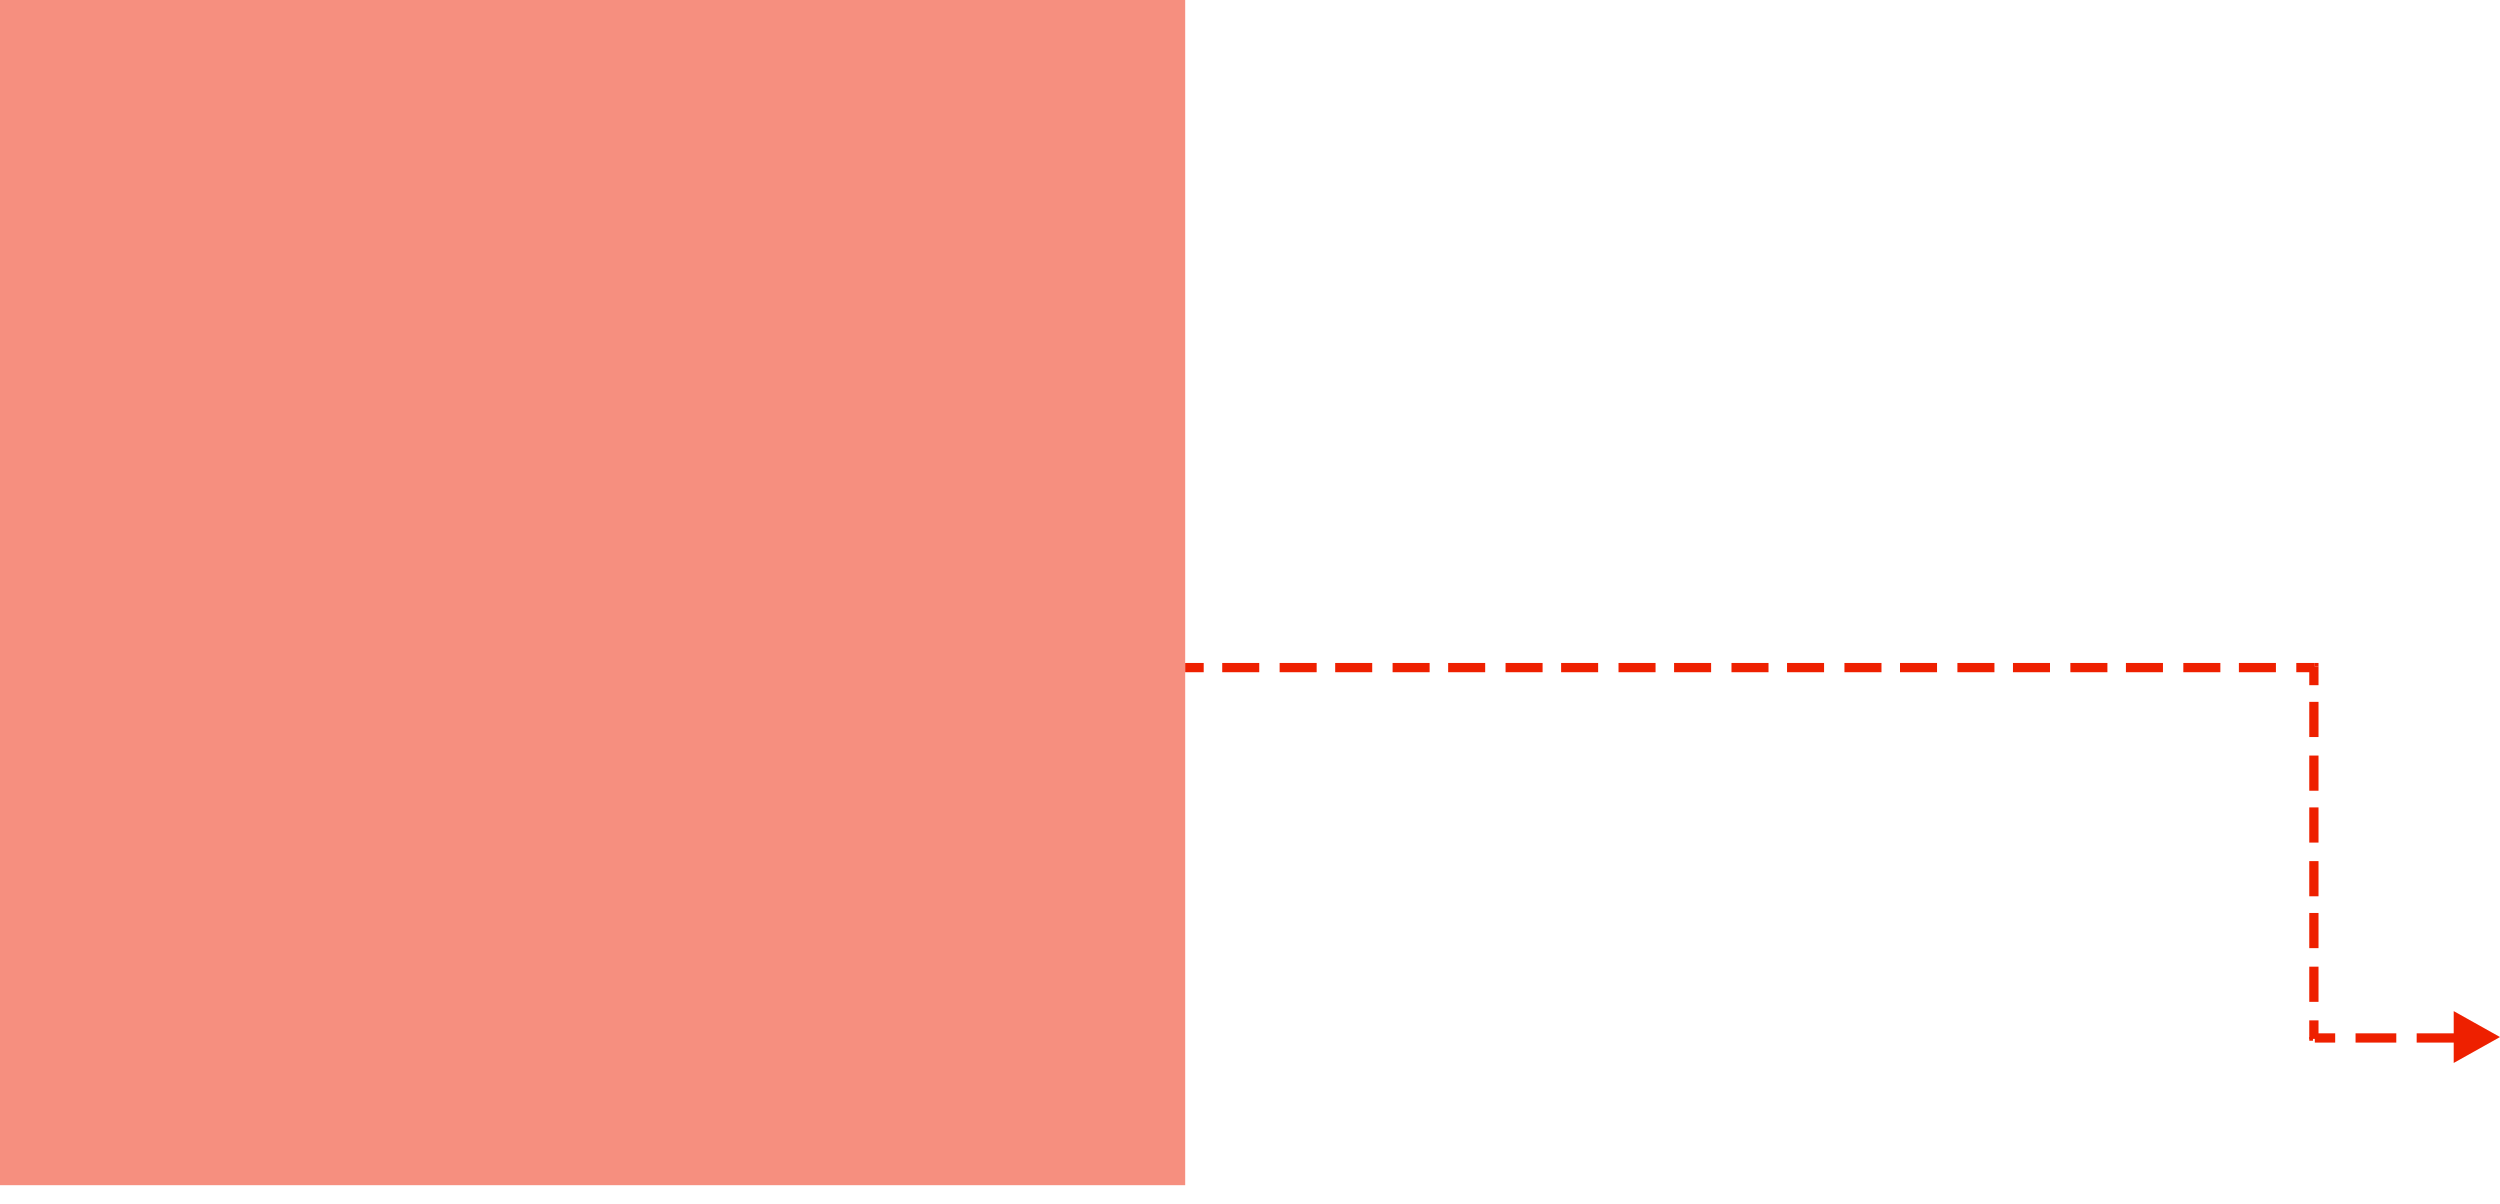 <?xml version="1.0" encoding="utf-8"?>
<!-- Generator: Adobe Illustrator 28.0.0, SVG Export Plug-In . SVG Version: 6.00 Build 0)  -->
<svg version="1.1" id="レイヤー_1" xmlns="http://www.w3.org/2000/svg" xmlns:xlink="http://www.w3.org/1999/xlink" x="0px"
	 y="0px" viewBox="0 0 135 65" style="enable-background:new 0 0 135 65;" xml:space="preserve">
<style type="text/css">
	.st0{opacity:0.5;fill:#EE2000;}
	.st1{fill:#EE2000;}
</style>
<rect y="0" class="st0" width="64" height="64"/>
<rect x="125" y="35.8" class="st1" width="0.2" height="0.2"/>
<rect x="124.7" y="56" class="st1" width="0.2" height="0.2"/>
<polygon class="st1" points="135,56 132.5,54.6 132.5,57.4 "/>
<rect x="64" y="35.8" class="st1" width="1" height="0.5"/>
<rect x="66" y="35.8" class="st1" width="2" height="0.5"/>
<rect x="69.1" y="35.8" class="st1" width="2" height="0.5"/>
<rect x="72.1" y="35.8" class="st1" width="2" height="0.5"/>
<rect x="75.2" y="35.8" class="st1" width="2" height="0.5"/>
<rect x="78.2" y="35.8" class="st1" width="2" height="0.5"/>
<rect x="81.3" y="35.8" class="st1" width="2" height="0.5"/>
<rect x="84.3" y="35.8" class="st1" width="2" height="0.5"/>
<rect x="87.4" y="35.8" class="st1" width="2" height="0.5"/>
<rect x="90.4" y="35.8" class="st1" width="2" height="0.5"/>
<rect x="93.5" y="35.8" class="st1" width="2" height="0.5"/>
<rect x="96.5" y="35.8" class="st1" width="2" height="0.5"/>
<rect x="99.6" y="35.8" class="st1" width="2" height="0.5"/>
<rect x="102.6" y="35.8" class="st1" width="2" height="0.5"/>
<rect x="105.7" y="35.8" class="st1" width="2" height="0.5"/>
<rect x="108.7" y="35.8" class="st1" width="2" height="0.5"/>
<rect x="111.8" y="35.8" class="st1" width="2" height="0.5"/>
<rect x="114.8" y="35.8" class="st1" width="2" height="0.5"/>
<rect x="117.9" y="35.8" class="st1" width="2" height="0.5"/>
<rect x="120.9" y="35.8" class="st1" width="2" height="0.5"/>
<rect x="124" y="35.8" class="st1" width="1" height="0.5"/>
<rect x="124.7" y="36" class="st1" width="0.5" height="1"/>
<rect x="124.7" y="37.9" class="st1" width="0.5" height="1.9"/>
<rect x="124.7" y="40.8" class="st1" width="0.5" height="1.9"/>
<rect x="124.7" y="43.6" class="st1" width="0.5" height="1.9"/>
<rect x="124.7" y="46.5" class="st1" width="0.5" height="1.9"/>
<rect x="124.7" y="49.3" class="st1" width="0.5" height="1.9"/>
<rect x="124.7" y="52.2" class="st1" width="0.5" height="1.9"/>
<rect x="124.7" y="55.1" class="st1" width="0.5" height="1"/>
<polygon class="st1" points="125,56.3 125,56.3 125,56.3 125,56.3 125,56.3 125,56.3 125,56.3 125,56.3 125,56.3 125,56.3 125,56.3 
	125,56.3 125,56.3 125,56.3 125,56.3 125,56.3 125,56.3 125,56.3 125,56.3 125,56.3 125,56.3 125,56.3 125,56.3 125,56.3 125,56.3 
	125,56.3 125,56.3 125,56.3 125,56.3 125,56.3 125.1,56.3 125.1,56.3 125.1,56.3 125.1,56.3 125.1,56.3 125.1,56.3 125.1,56.3 
	125.1,56.3 125.1,56.3 125.1,56.3 125.1,56.3 125.1,56.3 125.1,56.3 125.1,56.3 125.1,56.3 125.1,56.3 125.1,56.3 125.1,56.3 
	125.1,56.3 125.1,56.3 125.1,56.3 125.1,56.3 125.1,56.3 125.1,56.3 125.1,56.3 125.1,56.3 125.1,56.3 125.1,56.3 125.1,56.3 
	125.1,56.3 125.1,56.3 125.1,56.3 125.1,56.3 125.1,56.3 125.1,56.3 125.1,56.3 125.1,56.3 125.1,56.3 125.1,56.3 125.1,56.3 
	125.1,56.3 125.1,56.3 125.1,56.3 125.1,56.3 125.1,56.3 125.1,56.3 125.2,56.3 125.2,56.3 125.2,56.3 125.2,56.3 125.2,56.3 
	125.2,56.3 125.2,56.3 125.2,56.3 125.2,56.3 125.2,56.3 125.2,56.3 125.2,56.3 125.2,56.3 125.2,56.3 125.2,56.3 125.2,56.3 
	125.2,56.3 125.2,56.3 125.2,56.3 125.2,56.3 125.2,56.3 125.2,56.3 125.2,56.3 125.2,56.3 125.2,56.3 125.2,56.3 125.2,56.3 
	125.2,56.3 125.2,56.3 125.2,56.3 125.2,56.3 125.2,56.3 125.2,56.3 125.2,56.3 125.2,56.3 125.2,56.3 125.2,56.3 125.2,56.3 
	125.2,56.3 125.2,56.3 125.2,56.3 125.2,56.3 125.2,56.3 125.2,56.3 125.2,56.3 125.2,56.3 125.3,56.3 125.3,56.3 125.3,56.3 
	125.3,56.3 125.3,56.3 125.3,56.3 125.3,56.3 125.3,56.3 125.3,56.3 125.3,56.3 125.3,56.3 125.3,56.3 125.3,56.3 125.3,56.3 
	125.3,56.3 125.3,56.3 125.3,56.3 125.3,56.3 125.3,56.3 125.3,56.3 125.3,56.3 125.3,56.3 125.3,56.3 125.3,56.3 125.3,56.3 
	125.3,56.3 125.3,56.3 125.3,56.3 125.3,56.3 125.3,56.3 125.3,56.3 125.3,56.3 125.3,56.3 125.3,56.3 125.3,56.3 125.3,56.3 
	125.3,56.3 125.3,56.3 125.3,56.3 125.3,56.3 125.3,56.3 125.3,56.3 125.3,56.3 125.3,56.3 125.3,56.3 125.3,56.3 125.4,56.3 
	125.4,56.3 125.4,56.3 125.4,56.3 125.4,56.3 125.4,56.3 125.4,56.3 125.4,56.3 125.4,56.3 125.4,56.3 125.4,56.3 125.4,56.3 
	125.4,56.3 125.4,56.3 125.4,56.3 125.4,56.3 125.4,56.3 125.4,56.3 125.4,56.3 125.4,56.3 125.4,56.3 125.4,56.3 125.4,56.3 
	125.4,56.3 125.4,56.3 125.4,56.3 125.4,56.3 125.4,56.3 125.4,56.3 125.4,56.3 125.4,56.3 125.4,56.3 125.4,56.3 125.4,56.3 
	125.4,56.3 125.4,56.3 125.4,56.3 125.4,56.3 125.4,56.3 125.4,56.3 125.4,56.3 125.4,56.3 125.4,56.3 125.4,56.3 125.4,56.3 
	125.5,56.3 125.5,56.3 125.5,56.3 125.5,56.3 125.5,56.3 125.5,56.3 125.5,56.3 125.5,56.3 125.5,56.3 125.5,56.3 125.5,56.3 
	125.5,56.3 125.5,56.3 125.5,56.3 125.5,56.3 125.5,56.3 125.5,56.3 125.5,56.3 125.5,56.3 125.5,56.3 125.5,56.3 125.5,56.3 
	125.5,56.3 125.5,56.3 125.5,56.3 125.5,56.3 125.5,56.3 125.5,56.3 125.5,56.3 125.5,56.3 125.5,56.3 125.5,56.3 125.5,56.3 
	125.5,56.3 125.5,56.3 125.5,56.3 125.5,56.3 125.5,56.3 125.5,56.3 125.5,56.3 125.5,56.3 125.5,56.3 125.5,56.3 125.5,56.3 
	125.5,56.3 125.5,56.3 125.6,56.3 125.6,56.3 125.6,56.3 125.6,56.3 125.6,56.3 125.6,56.3 125.6,56.3 125.6,56.3 125.6,56.3 
	125.6,56.3 125.6,56.3 125.6,56.3 125.6,56.3 125.6,56.3 125.6,56.3 125.6,56.3 125.6,56.3 125.6,56.3 125.6,56.3 125.6,56.3 
	125.6,56.3 125.6,56.3 125.6,56.3 125.6,56.3 125.6,56.3 125.6,56.3 125.6,56.3 125.6,56.3 125.6,56.3 125.6,56.3 125.6,56.3 
	125.6,56.3 125.6,56.3 125.6,56.3 125.6,56.3 125.6,56.3 125.6,56.3 125.6,56.3 125.6,56.3 125.6,56.3 125.6,56.3 125.6,56.3 
	125.6,56.3 125.6,56.3 125.6,56.3 125.6,56.3 125.7,56.3 125.7,56.3 125.7,56.3 125.7,56.3 125.7,56.3 125.7,56.3 125.7,56.3 
	125.7,56.3 125.7,56.3 125.7,56.3 125.7,56.3 125.7,56.3 125.7,56.3 125.7,56.3 125.7,56.3 125.7,56.3 125.7,56.3 125.7,56.3 
	125.7,56.3 125.7,56.3 125.7,56.3 125.7,56.3 125.7,56.3 125.7,56.3 125.7,56.3 125.7,56.3 125.7,56.3 125.7,56.3 125.7,56.3 
	125.7,56.3 125.7,56.3 125.7,56.3 125.7,56.3 125.7,56.3 125.7,56.3 125.7,56.3 125.7,56.3 125.7,56.3 125.7,56.3 125.7,56.3 
	125.7,56.3 125.7,56.3 125.7,56.3 125.7,56.3 125.7,56.3 125.7,56.3 125.8,56.3 125.8,56.3 125.8,56.3 125.8,56.3 125.8,56.3 
	125.8,56.3 125.8,56.3 125.8,56.3 125.8,56.3 125.8,56.3 125.8,56.3 125.8,56.3 125.8,56.3 125.8,56.3 125.8,56.3 125.8,56.3 
	125.8,56.3 125.8,56.3 125.8,56.3 125.8,56.3 125.8,56.3 125.8,56.3 125.8,56.3 125.8,56.3 125.8,56.3 125.8,56.3 125.8,56.3 
	125.8,56.3 125.8,56.3 125.8,56.3 125.8,56.3 125.8,56.3 125.8,56.3 125.8,56.3 125.8,56.3 125.8,56.3 125.8,56.3 125.8,56.3 
	125.8,56.3 125.8,56.3 125.8,56.3 125.8,56.3 125.8,56.3 125.8,56.3 125.8,56.3 125.8,56.3 125.8,56.3 125.9,56.3 125.9,56.3 
	125.9,56.3 125.9,56.3 125.9,56.3 125.9,56.3 125.9,56.3 125.9,56.3 125.9,56.3 125.9,56.3 125.9,56.3 125.9,56.3 125.9,56.3 
	125.9,56.3 125.9,56.3 125.9,56.3 125.9,56.3 125.9,56.3 125.9,56.3 125.9,56.3 125.9,56.3 125.9,56.3 125.9,56.3 125.9,56.3 
	125.9,56.3 125.9,56.3 125.9,56.3 125.9,56.3 125.9,56.3 125.9,56.3 125.9,56.3 125.9,56.3 125.9,56.3 125.9,56.3 125.9,56.3 
	125.9,56.3 125.9,56.3 125.9,56.3 125.9,56.3 125.9,56.3 125.9,56.3 125.9,56.3 125.9,56.3 125.9,56.3 125.9,56.3 125.9,56.3 
	126,56.3 126,56.3 126,56.3 126,56.3 126,56.3 126,56.3 126,56.3 126,56.3 126,56.3 126,56.3 126,56.3 126,56.3 126,56.3 126,56.3 
	126,56.3 126,56.3 126,56.3 126,56.3 126,56.3 126,56.3 126,56.3 126,56.3 126,56.3 126,56.3 126,56.3 126,56.3 126,56.3 126,56.3 
	126,56.3 126,56.3 126,56.3 126,56.3 126,56.3 126,56.3 126,56.3 126,56.3 126,56.3 126,56.3 126,56.3 126,56.3 126,56.3 126,56.3 
	126,56.3 126,56.3 126,56.3 126,56.3 126.1,56.3 126.1,56.3 126.1,56.3 126.1,56.3 126.1,56.3 126.1,56.3 126.1,56.3 126.1,56.3 
	126.1,56.3 126.1,56.3 126.1,56.3 126.1,56.3 126.1,56.3 126.1,56.3 126.1,56.3 126.1,56.3 126.1,56.3 126.1,56.3 126.1,56.3 
	126.1,56.3 126.1,56.3 126.1,56.3 126.1,56.3 126.1,55.8 126.1,55.8 126.1,55.8 126.1,55.8 126.1,55.8 126.1,55.8 126.1,55.8 
	126.1,55.8 126.1,55.8 126.1,55.8 126.1,55.8 126.1,55.8 126.1,55.8 126.1,55.8 126.1,55.8 126.1,55.8 126.1,55.8 126.1,55.8 
	126.1,55.8 126.1,55.8 126.1,55.8 126.1,55.8 126.1,55.8 126,55.8 126,55.8 126,55.8 126,55.8 126,55.8 126,55.8 126,55.8 126,55.8 
	126,55.8 126,55.8 126,55.8 126,55.8 126,55.8 126,55.8 126,55.8 126,55.8 126,55.8 126,55.8 126,55.8 126,55.8 126,55.8 126,55.8 
	126,55.8 126,55.8 126,55.8 126,55.8 126,55.8 126,55.8 126,55.8 126,55.8 126,55.8 126,55.8 126,55.8 126,55.8 126,55.8 126,55.8 
	126,55.8 126,55.8 126,55.8 126,55.8 126,55.8 126,55.8 126,55.8 126,55.8 126,55.8 126,55.8 125.9,55.8 125.9,55.8 125.9,55.8 
	125.9,55.8 125.9,55.8 125.9,55.8 125.9,55.8 125.9,55.8 125.9,55.8 125.9,55.8 125.9,55.8 125.9,55.8 125.9,55.8 125.9,55.8 
	125.9,55.8 125.9,55.8 125.9,55.8 125.9,55.8 125.9,55.8 125.9,55.8 125.9,55.8 125.9,55.8 125.9,55.8 125.9,55.8 125.9,55.8 
	125.9,55.8 125.9,55.8 125.9,55.8 125.9,55.8 125.9,55.8 125.9,55.8 125.9,55.8 125.9,55.8 125.9,55.8 125.9,55.8 125.9,55.8 
	125.9,55.8 125.9,55.8 125.9,55.8 125.9,55.8 125.9,55.8 125.9,55.8 125.9,55.8 125.9,55.8 125.9,55.8 125.9,55.8 125.8,55.8 
	125.8,55.8 125.8,55.8 125.8,55.8 125.8,55.8 125.8,55.8 125.8,55.8 125.8,55.8 125.8,55.8 125.8,55.8 125.8,55.8 125.8,55.8 
	125.8,55.8 125.8,55.8 125.8,55.8 125.8,55.8 125.8,55.8 125.8,55.8 125.8,55.8 125.8,55.8 125.8,55.8 125.8,55.8 125.8,55.8 
	125.8,55.8 125.8,55.8 125.8,55.8 125.8,55.8 125.8,55.8 125.8,55.8 125.8,55.8 125.8,55.8 125.8,55.8 125.8,55.8 125.8,55.8 
	125.8,55.8 125.8,55.8 125.8,55.8 125.8,55.8 125.8,55.8 125.8,55.8 125.8,55.8 125.8,55.8 125.8,55.8 125.8,55.8 125.8,55.8 
	125.8,55.8 125.8,55.8 125.7,55.8 125.7,55.8 125.7,55.8 125.7,55.8 125.7,55.8 125.7,55.8 125.7,55.8 125.7,55.8 125.7,55.8 
	125.7,55.8 125.7,55.8 125.7,55.8 125.7,55.8 125.7,55.8 125.7,55.8 125.7,55.8 125.7,55.8 125.7,55.8 125.7,55.8 125.7,55.8 
	125.7,55.8 125.7,55.8 125.7,55.8 125.7,55.8 125.7,55.8 125.7,55.8 125.7,55.8 125.7,55.8 125.7,55.8 125.7,55.8 125.7,55.8 
	125.7,55.8 125.7,55.8 125.7,55.8 125.7,55.8 125.7,55.8 125.7,55.8 125.7,55.8 125.7,55.8 125.7,55.8 125.7,55.8 125.7,55.8 
	125.7,55.8 125.7,55.8 125.7,55.8 125.7,55.8 125.6,55.8 125.6,55.8 125.6,55.8 125.6,55.8 125.6,55.8 125.6,55.8 125.6,55.8 
	125.6,55.8 125.6,55.8 125.6,55.8 125.6,55.8 125.6,55.8 125.6,55.8 125.6,55.8 125.6,55.8 125.6,55.8 125.6,55.8 125.6,55.8 
	125.6,55.8 125.6,55.8 125.6,55.8 125.6,55.8 125.6,55.8 125.6,55.8 125.6,55.8 125.6,55.8 125.6,55.8 125.6,55.8 125.6,55.8 
	125.6,55.8 125.6,55.8 125.6,55.8 125.6,55.8 125.6,55.8 125.6,55.8 125.6,55.8 125.6,55.8 125.6,55.8 125.6,55.8 125.6,55.8 
	125.6,55.8 125.6,55.8 125.6,55.8 125.6,55.8 125.6,55.8 125.6,55.8 125.5,55.8 125.5,55.8 125.5,55.8 125.5,55.8 125.5,55.8 
	125.5,55.8 125.5,55.8 125.5,55.8 125.5,55.8 125.5,55.8 125.5,55.8 125.5,55.8 125.5,55.8 125.5,55.8 125.5,55.8 125.5,55.8 
	125.5,55.8 125.5,55.8 125.5,55.8 125.5,55.8 125.5,55.8 125.5,55.8 125.5,55.8 125.5,55.8 125.5,55.8 125.5,55.8 125.5,55.8 
	125.5,55.8 125.5,55.8 125.5,55.8 125.5,55.8 125.5,55.8 125.5,55.8 125.5,55.8 125.5,55.8 125.5,55.8 125.5,55.8 125.5,55.8 
	125.5,55.8 125.5,55.8 125.5,55.8 125.5,55.8 125.5,55.8 125.5,55.8 125.5,55.8 125.5,55.8 125.4,55.8 125.4,55.8 125.4,55.8 
	125.4,55.8 125.4,55.8 125.4,55.8 125.4,55.8 125.4,55.8 125.4,55.8 125.4,55.8 125.4,55.8 125.4,55.8 125.4,55.8 125.4,55.8 
	125.4,55.8 125.4,55.8 125.4,55.8 125.4,55.8 125.4,55.8 125.4,55.8 125.4,55.8 125.4,55.8 125.4,55.8 125.4,55.8 125.4,55.8 
	125.4,55.8 125.4,55.8 125.4,55.8 125.4,55.8 125.4,55.8 125.4,55.8 125.4,55.8 125.4,55.8 125.4,55.8 125.4,55.8 125.4,55.8 
	125.4,55.8 125.4,55.8 125.4,55.8 125.4,55.8 125.4,55.8 125.4,55.8 125.4,55.8 125.4,55.8 125.4,55.8 125.3,55.8 125.3,55.8 
	125.3,55.8 125.3,55.8 125.3,55.8 125.3,55.8 125.3,55.8 125.3,55.8 125.3,55.8 125.3,55.8 125.3,55.8 125.3,55.8 125.3,55.8 
	125.3,55.8 125.3,55.8 125.3,55.8 125.3,55.8 125.3,55.8 125.3,55.8 125.3,55.8 125.3,55.8 125.3,55.8 125.3,55.8 125.3,55.8 
	125.3,55.8 125.3,55.8 125.3,55.8 125.3,55.8 125.3,55.8 125.3,55.8 125.3,55.8 125.3,55.8 125.3,55.8 125.3,55.8 125.3,55.8 
	125.3,55.8 125.3,55.8 125.3,55.8 125.3,55.8 125.3,55.8 125.3,55.8 125.3,55.8 125.3,55.8 125.3,55.8 125.3,55.8 125.3,55.8 
	125.2,55.8 125.2,55.8 125.2,55.8 125.2,55.8 125.2,55.8 125.2,55.8 125.2,55.8 125.2,55.8 125.2,55.8 125.2,55.8 125.2,55.8 
	125.2,55.8 125.2,55.8 125.2,55.8 125.2,55.8 125.2,55.8 125.2,55.8 125.2,55.8 125.2,55.8 125.2,55.8 125.2,55.8 125.2,55.8 
	125.2,55.8 125.2,55.8 125.2,55.8 125.2,55.8 125.2,55.8 125.2,55.8 125.2,55.8 125.2,55.8 125.2,55.8 125.2,55.8 125.2,55.8 
	125.2,55.8 125.2,55.8 125.2,55.8 125.2,55.8 125.2,55.8 125.2,55.8 125.2,55.8 125.2,55.8 125.2,55.8 125.2,55.8 125.2,55.8 
	125.2,55.8 125.2,55.8 125.1,55.8 125.1,55.8 125.1,55.8 125.1,55.8 125.1,55.8 125.1,55.8 125.1,55.8 125.1,55.8 125.1,55.8 
	125.1,55.8 125.1,55.8 125.1,55.8 125.1,55.8 125.1,55.8 125.1,55.8 125.1,55.8 125.1,55.8 125.1,55.8 125.1,55.8 125.1,55.8 
	125.1,55.8 125.1,55.8 125.1,55.8 125.1,55.8 125.1,55.8 125.1,55.8 125.1,55.8 125.1,55.8 125.1,55.8 125.1,55.8 125.1,55.8 
	125.1,55.8 125.1,55.8 125.1,55.8 125.1,55.8 125.1,55.8 125.1,55.8 125.1,55.8 125.1,55.8 125.1,55.8 125.1,55.8 125.1,55.8 
	125.1,55.8 125.1,55.8 125.1,55.8 125.1,55.8 125,55.8 125,55.8 125,55.8 125,55.8 125,55.8 125,55.8 125,55.8 125,55.8 125,55.8 
	125,55.8 125,55.8 125,55.8 125,55.8 125,55.8 125,55.8 125,55.8 125,55.8 125,55.8 125,55.8 125,55.8 125,55.8 125,55.8 125,55.8 
	125,55.8 125,55.8 125,55.8 125,55.8 125,55.8 125,55.8 125,55.8 "/>
<polygon class="st1" points="127.2,56.3 127.2,56.3 127.2,56.3 127.2,56.3 127.2,56.3 127.2,56.3 127.2,56.3 127.2,56.3 127.2,56.3 
	127.3,56.3 127.3,56.3 127.3,56.3 127.3,56.3 127.3,56.3 127.3,56.3 127.3,56.3 127.3,56.3 127.3,56.3 127.3,56.3 127.3,56.3 
	127.3,56.3 127.3,56.3 127.3,56.3 127.3,56.3 127.3,56.3 127.3,56.3 127.3,56.3 127.3,56.3 127.3,56.3 127.3,56.3 127.3,56.3 
	127.4,56.3 127.4,56.3 127.4,56.3 127.4,56.3 127.4,56.3 127.4,56.3 127.4,56.3 127.4,56.3 127.4,56.3 127.4,56.3 127.4,56.3 
	127.4,56.3 127.4,56.3 127.4,56.3 127.4,56.3 127.4,56.3 127.4,56.3 127.4,56.3 127.4,56.3 127.4,56.3 127.4,56.3 127.4,56.3 
	127.5,56.3 127.5,56.3 127.5,56.3 127.5,56.3 127.5,56.3 127.5,56.3 127.5,56.3 127.5,56.3 127.5,56.3 127.5,56.3 127.5,56.3 
	127.5,56.3 127.5,56.3 127.5,56.3 127.5,56.3 127.5,56.3 127.5,56.3 127.5,56.3 127.5,56.3 127.5,56.3 127.5,56.3 127.5,56.3 
	127.6,56.3 127.6,56.3 127.6,56.3 127.6,56.3 127.6,56.3 127.6,56.3 127.6,56.3 127.6,56.3 127.6,56.3 127.6,56.3 127.6,56.3 
	127.6,56.3 127.6,56.3 127.6,56.3 127.6,56.3 127.6,56.3 127.6,56.3 127.6,56.3 127.6,56.3 127.6,56.3 127.6,56.3 127.6,56.3 
	127.7,56.3 127.7,56.3 127.7,56.3 127.7,56.3 127.7,56.3 127.7,56.3 127.7,56.3 127.7,56.3 127.7,56.3 127.7,56.3 127.7,56.3 
	127.7,56.3 127.7,56.3 127.7,56.3 127.7,56.3 127.7,56.3 127.7,56.3 127.7,56.3 127.7,56.3 127.7,56.3 127.7,56.3 127.7,56.3 
	127.7,56.3 127.8,56.3 127.8,56.3 127.8,56.3 127.8,56.3 127.8,56.3 127.8,56.3 127.8,56.3 127.8,56.3 127.8,56.3 127.8,56.3 
	127.8,56.3 127.8,56.3 127.8,56.3 127.8,56.3 127.8,56.3 127.8,56.3 127.8,56.3 127.8,56.3 127.8,56.3 127.8,56.3 127.8,56.3 
	127.8,56.3 127.9,56.3 127.9,56.3 127.9,56.3 127.9,56.3 127.9,56.3 127.9,56.3 127.9,56.3 127.9,56.3 127.9,56.3 127.9,56.3 
	127.9,56.3 127.9,56.3 127.9,56.3 127.9,56.3 127.9,56.3 127.9,56.3 127.9,56.3 127.9,56.3 127.9,56.3 127.9,56.3 127.9,56.3 
	127.9,56.3 127.9,56.3 128,56.3 128,56.3 128,56.3 128,56.3 128,56.3 128,56.3 128,56.3 128,56.3 128,56.3 128,56.3 128,56.3 
	128,56.3 128,56.3 128,56.3 128,56.3 128,56.3 128,56.3 128,56.3 128,56.3 128,56.3 128,56.3 128,56.3 128.1,56.3 128.1,56.3 
	128.1,56.3 128.1,56.3 128.1,56.3 128.1,56.3 128.1,56.3 128.1,56.3 128.1,56.3 128.1,56.3 128.1,56.3 128.1,56.3 128.1,56.3 
	128.1,56.3 128.1,56.3 128.1,56.3 128.1,56.3 128.1,56.3 128.1,56.3 128.1,56.3 128.1,56.3 128.1,56.3 128.1,56.3 128.2,56.3 
	128.2,56.3 128.2,56.3 128.2,56.3 128.2,56.3 128.2,56.3 128.2,56.3 128.2,56.3 128.2,56.3 128.2,56.3 128.2,56.3 128.2,56.3 
	128.2,56.3 128.2,56.3 128.2,56.3 128.2,56.3 128.2,56.3 128.2,56.3 128.2,56.3 128.2,56.3 128.2,56.3 128.2,56.3 128.2,56.3 
	128.3,56.3 128.3,56.3 128.3,56.3 128.3,56.3 128.3,56.3 128.3,56.3 128.3,56.3 128.3,56.3 128.3,56.3 128.3,56.3 128.3,56.3 
	128.3,56.3 128.3,56.3 128.3,56.3 128.3,56.3 128.3,56.3 128.3,56.3 128.3,56.3 128.3,56.3 128.3,56.3 128.3,56.3 128.3,56.3 
	128.4,56.3 128.4,56.3 128.4,56.3 128.4,56.3 128.4,56.3 128.4,56.3 128.4,56.3 128.4,56.3 128.4,56.3 128.4,56.3 128.4,56.3 
	128.4,56.3 128.4,56.3 128.4,56.3 128.4,56.3 128.4,56.3 128.4,56.3 128.4,56.3 128.4,56.3 128.4,56.3 128.4,56.3 128.4,56.3 
	128.4,56.3 128.4,56.3 128.5,56.3 128.5,56.3 128.5,56.3 128.5,56.3 128.5,56.3 128.5,56.3 128.5,56.3 128.5,56.3 128.5,56.3 
	128.5,56.3 128.5,56.3 128.5,56.3 128.5,56.3 128.5,56.3 128.5,56.3 128.5,56.3 128.5,56.3 128.5,56.3 128.5,56.3 128.5,56.3 
	128.5,56.3 128.5,56.3 128.5,56.3 128.6,56.3 128.6,56.3 128.6,56.3 128.6,56.3 128.6,56.3 128.6,56.3 128.6,56.3 128.6,56.3 
	128.6,56.3 128.6,56.3 128.6,56.3 128.6,56.3 128.6,56.3 128.6,56.3 128.6,56.3 128.6,56.3 128.6,56.3 128.6,56.3 128.6,56.3 
	128.6,56.3 128.6,56.3 128.6,56.3 128.6,56.3 128.7,56.3 128.7,56.3 128.7,56.3 128.7,56.3 128.7,56.3 128.7,56.3 128.7,56.3 
	128.7,56.3 128.7,56.3 128.7,56.3 128.7,56.3 128.7,56.3 128.7,56.3 128.7,56.3 128.7,56.3 128.7,56.3 128.7,56.3 128.7,56.3 
	128.7,56.3 128.7,56.3 128.7,56.3 128.7,56.3 128.7,56.3 128.8,56.3 128.8,56.3 128.8,56.3 128.8,56.3 128.8,56.3 128.8,56.3 
	128.8,56.3 128.8,56.3 128.8,56.3 128.8,56.3 128.8,56.3 128.8,56.3 128.8,56.3 128.8,56.3 128.8,56.3 128.8,56.3 128.8,56.3 
	128.8,56.3 128.8,56.3 128.8,56.3 128.8,56.3 128.8,56.3 128.8,56.3 128.8,56.3 128.9,56.3 128.9,56.3 128.9,56.3 128.9,56.3 
	128.9,56.3 128.9,56.3 128.9,56.3 128.9,56.3 128.9,56.3 128.9,56.3 128.9,56.3 128.9,56.3 128.9,56.3 128.9,56.3 128.9,56.3 
	128.9,56.3 128.9,56.3 128.9,56.3 128.9,56.3 128.9,56.3 128.9,56.3 128.9,56.3 128.9,56.3 128.9,56.3 129,56.3 129,56.3 129,56.3 
	129,56.3 129,56.3 129,56.3 129,56.3 129,56.3 129,56.3 129,56.3 129,56.3 129,56.3 129,56.3 129,56.3 129,56.3 129,56.3 129,56.3 
	129,56.3 129,56.3 129,56.3 129,56.3 129,56.3 129,56.3 129.1,56.3 129.1,56.3 129.1,56.3 129.1,56.3 129.1,56.3 129.1,56.3 
	129.1,56.3 129.1,56.3 129.1,56.3 129.1,56.3 129.1,56.3 129.1,56.3 129.1,56.3 129.1,56.3 129.1,56.3 129.1,56.3 129.1,56.3 
	129.1,56.3 129.1,56.3 129.1,56.3 129.1,56.3 129.1,56.3 129.1,56.3 129.1,56.3 129.2,56.3 129.2,56.3 129.2,56.3 129.2,56.3 
	129.2,56.3 129.2,56.3 129.2,56.3 129.2,56.3 129.2,56.3 129.2,56.3 129.2,56.3 129.2,56.3 129.2,56.3 129.2,56.3 129.2,56.3 
	129.2,56.3 129.2,56.3 129.2,56.3 129.2,56.3 129.2,56.3 129.2,56.3 129.2,56.3 129.2,56.3 129.2,56.3 129.3,56.3 129.3,56.3 
	129.3,56.3 129.3,56.3 129.3,56.3 129.3,56.3 129.3,56.3 129.3,56.3 129.3,56.3 129.3,56.3 129.3,56.3 129.3,56.3 129.3,56.3 
	129.3,56.3 129.3,56.3 129.3,56.3 129.3,56.3 129.3,56.3 129.3,56.3 129.3,56.3 129.3,56.3 129.3,56.3 129.3,56.3 129.3,56.3 
	129.4,56.3 129.4,56.3 129.4,56.3 129.4,56.3 129.4,56.3 129.4,56.3 129.4,56.3 129.4,56.3 129.4,56.3 129.4,56.3 129.4,56.3 
	129.4,56.3 129.4,56.3 129.4,56.3 129.4,56.3 129.4,56.3 129.4,56.3 129.4,56.3 129.4,56.3 129.4,56.3 129.4,56.3 129.4,56.3 
	129.4,55.8 129.4,55.8 129.4,55.8 129.4,55.8 129.4,55.8 129.4,55.8 129.4,55.8 129.4,55.8 129.4,55.8 129.4,55.8 129.4,55.8 
	129.4,55.8 129.4,55.8 129.4,55.8 129.4,55.8 129.4,55.8 129.4,55.8 129.4,55.8 129.4,55.8 129.4,55.8 129.4,55.8 129.4,55.8 
	129.3,55.8 129.3,55.8 129.3,55.8 129.3,55.8 129.3,55.8 129.3,55.8 129.3,55.8 129.3,55.8 129.3,55.8 129.3,55.8 129.3,55.8 
	129.3,55.8 129.3,55.8 129.3,55.8 129.3,55.8 129.3,55.8 129.3,55.8 129.3,55.8 129.3,55.8 129.3,55.8 129.3,55.8 129.3,55.8 
	129.3,55.8 129.3,55.8 129.2,55.8 129.2,55.8 129.2,55.8 129.2,55.8 129.2,55.8 129.2,55.8 129.2,55.8 129.2,55.8 129.2,55.8 
	129.2,55.8 129.2,55.8 129.2,55.8 129.2,55.8 129.2,55.8 129.2,55.8 129.2,55.8 129.2,55.8 129.2,55.8 129.2,55.8 129.2,55.8 
	129.2,55.8 129.2,55.8 129.2,55.8 129.2,55.8 129.1,55.8 129.1,55.8 129.1,55.8 129.1,55.8 129.1,55.8 129.1,55.8 129.1,55.8 
	129.1,55.8 129.1,55.8 129.1,55.8 129.1,55.8 129.1,55.8 129.1,55.8 129.1,55.8 129.1,55.8 129.1,55.8 129.1,55.8 129.1,55.8 
	129.1,55.8 129.1,55.8 129.1,55.8 129.1,55.8 129.1,55.8 129.1,55.8 129,55.8 129,55.8 129,55.8 129,55.8 129,55.8 129,55.8 
	129,55.8 129,55.8 129,55.8 129,55.8 129,55.8 129,55.8 129,55.8 129,55.8 129,55.8 129,55.8 129,55.8 129,55.8 129,55.8 129,55.8 
	129,55.8 129,55.8 129,55.8 128.9,55.8 128.9,55.8 128.9,55.8 128.9,55.8 128.9,55.8 128.9,55.8 128.9,55.8 128.9,55.8 128.9,55.8 
	128.9,55.8 128.9,55.8 128.9,55.8 128.9,55.8 128.9,55.8 128.9,55.8 128.9,55.8 128.9,55.8 128.9,55.8 128.9,55.8 128.9,55.8 
	128.9,55.8 128.9,55.8 128.9,55.8 128.9,55.8 128.8,55.8 128.8,55.8 128.8,55.8 128.8,55.8 128.8,55.8 128.8,55.8 128.8,55.8 
	128.8,55.8 128.8,55.8 128.8,55.8 128.8,55.8 128.8,55.8 128.8,55.8 128.8,55.8 128.8,55.8 128.8,55.8 128.8,55.8 128.8,55.8 
	128.8,55.8 128.8,55.8 128.8,55.8 128.8,55.8 128.8,55.8 128.8,55.8 128.7,55.8 128.7,55.8 128.7,55.8 128.7,55.8 128.7,55.8 
	128.7,55.8 128.7,55.8 128.7,55.8 128.7,55.8 128.7,55.8 128.7,55.8 128.7,55.8 128.7,55.8 128.7,55.8 128.7,55.8 128.7,55.8 
	128.7,55.8 128.7,55.8 128.7,55.8 128.7,55.8 128.7,55.8 128.7,55.8 128.7,55.8 128.6,55.8 128.6,55.8 128.6,55.8 128.6,55.8 
	128.6,55.8 128.6,55.8 128.6,55.8 128.6,55.8 128.6,55.8 128.6,55.8 128.6,55.8 128.6,55.8 128.6,55.8 128.6,55.8 128.6,55.8 
	128.6,55.8 128.6,55.8 128.6,55.8 128.6,55.8 128.6,55.8 128.6,55.8 128.6,55.8 128.6,55.8 128.5,55.8 128.5,55.8 128.5,55.8 
	128.5,55.8 128.5,55.8 128.5,55.8 128.5,55.8 128.5,55.8 128.5,55.8 128.5,55.8 128.5,55.8 128.5,55.8 128.5,55.8 128.5,55.8 
	128.5,55.8 128.5,55.8 128.5,55.8 128.5,55.8 128.5,55.8 128.5,55.8 128.5,55.8 128.5,55.8 128.5,55.8 128.4,55.8 128.4,55.8 
	128.4,55.8 128.4,55.8 128.4,55.8 128.4,55.8 128.4,55.8 128.4,55.8 128.4,55.8 128.4,55.8 128.4,55.8 128.4,55.8 128.4,55.8 
	128.4,55.8 128.4,55.8 128.4,55.8 128.4,55.8 128.4,55.8 128.4,55.8 128.4,55.8 128.4,55.8 128.4,55.8 128.4,55.8 128.4,55.8 
	128.3,55.8 128.3,55.8 128.3,55.8 128.3,55.8 128.3,55.8 128.3,55.8 128.3,55.8 128.3,55.8 128.3,55.8 128.3,55.8 128.3,55.8 
	128.3,55.8 128.3,55.8 128.3,55.8 128.3,55.8 128.3,55.8 128.3,55.8 128.3,55.8 128.3,55.8 128.3,55.8 128.3,55.8 128.3,55.8 
	128.2,55.8 128.2,55.8 128.2,55.8 128.2,55.8 128.2,55.8 128.2,55.8 128.2,55.8 128.2,55.8 128.2,55.8 128.2,55.8 128.2,55.8 
	128.2,55.8 128.2,55.8 128.2,55.8 128.2,55.8 128.2,55.8 128.2,55.8 128.2,55.8 128.2,55.8 128.2,55.8 128.2,55.8 128.2,55.8 
	128.2,55.8 128.1,55.8 128.1,55.8 128.1,55.8 128.1,55.8 128.1,55.8 128.1,55.8 128.1,55.8 128.1,55.8 128.1,55.8 128.1,55.8 
	128.1,55.8 128.1,55.8 128.1,55.8 128.1,55.8 128.1,55.8 128.1,55.8 128.1,55.8 128.1,55.8 128.1,55.8 128.1,55.8 128.1,55.8 
	128.1,55.8 128.1,55.8 128,55.8 128,55.8 128,55.8 128,55.8 128,55.8 128,55.8 128,55.8 128,55.8 128,55.8 128,55.8 128,55.8 
	128,55.8 128,55.8 128,55.8 128,55.8 128,55.8 128,55.8 128,55.8 128,55.8 128,55.8 128,55.8 128,55.8 127.9,55.8 127.9,55.8 
	127.9,55.8 127.9,55.8 127.9,55.8 127.9,55.8 127.9,55.8 127.9,55.8 127.9,55.8 127.9,55.8 127.9,55.8 127.9,55.8 127.9,55.8 
	127.9,55.8 127.9,55.8 127.9,55.8 127.9,55.8 127.9,55.8 127.9,55.8 127.9,55.8 127.9,55.8 127.9,55.8 127.9,55.8 127.8,55.8 
	127.8,55.8 127.8,55.8 127.8,55.8 127.8,55.8 127.8,55.8 127.8,55.8 127.8,55.8 127.8,55.8 127.8,55.8 127.8,55.8 127.8,55.8 
	127.8,55.8 127.8,55.8 127.8,55.8 127.8,55.8 127.8,55.8 127.8,55.8 127.8,55.8 127.8,55.8 127.8,55.8 127.8,55.8 127.7,55.8 
	127.7,55.8 127.7,55.8 127.7,55.8 127.7,55.8 127.7,55.8 127.7,55.8 127.7,55.8 127.7,55.8 127.7,55.8 127.7,55.8 127.7,55.8 
	127.7,55.8 127.7,55.8 127.7,55.8 127.7,55.8 127.7,55.8 127.7,55.8 127.7,55.8 127.7,55.8 127.7,55.8 127.7,55.8 127.7,55.8 
	127.6,55.8 127.6,55.8 127.6,55.8 127.6,55.8 127.6,55.8 127.6,55.8 127.6,55.8 127.6,55.8 127.6,55.8 127.6,55.8 127.6,55.8 
	127.6,55.8 127.6,55.8 127.6,55.8 127.6,55.8 127.6,55.8 127.6,55.8 127.6,55.8 127.6,55.8 127.6,55.8 127.6,55.8 127.6,55.8 
	127.5,55.8 127.5,55.8 127.5,55.8 127.5,55.8 127.5,55.8 127.5,55.8 127.5,55.8 127.5,55.8 127.5,55.8 127.5,55.8 127.5,55.8 
	127.5,55.8 127.5,55.8 127.5,55.8 127.5,55.8 127.5,55.8 127.5,55.8 127.5,55.8 127.5,55.8 127.5,55.8 127.5,55.8 127.5,55.8 
	127.4,55.8 127.4,55.8 127.4,55.8 127.4,55.8 127.4,55.8 127.4,55.8 127.4,55.8 127.4,55.8 127.4,55.8 127.4,55.8 127.4,55.8 
	127.4,55.8 127.4,55.8 127.4,55.8 127.4,55.8 127.4,55.8 127.4,55.8 127.4,55.8 127.4,55.8 127.4,55.8 127.4,55.8 127.4,55.8 
	127.3,55.8 127.3,55.8 127.3,55.8 127.3,55.8 127.3,55.8 127.3,55.8 127.3,55.8 127.3,55.8 127.3,55.8 127.3,55.8 127.3,55.8 
	127.3,55.8 127.3,55.8 127.3,55.8 127.3,55.8 127.3,55.8 127.3,55.8 127.3,55.8 127.3,55.8 127.3,55.8 127.3,55.8 127.3,55.8 
	127.2,55.8 127.2,55.8 127.2,55.8 127.2,55.8 127.2,55.8 127.2,55.8 127.2,55.8 127.2,55.8 127.2,55.8 "/>
<polygon class="st1" points="130.5,56.3 130.6,56.3 130.6,56.3 130.6,56.3 130.6,56.3 130.6,56.3 130.6,56.3 130.6,56.3 130.6,56.3 
	130.6,56.3 130.6,56.3 130.6,56.3 130.6,56.3 130.6,56.3 130.6,56.3 130.6,56.3 130.6,56.3 130.6,56.3 130.6,56.3 130.6,56.3 
	130.6,56.3 130.7,56.3 130.7,56.3 130.7,56.3 130.7,56.3 130.7,56.3 130.7,56.3 130.7,56.3 130.7,56.3 130.7,56.3 130.7,56.3 
	130.7,56.3 130.7,56.3 130.7,56.3 130.7,56.3 130.7,56.3 130.7,56.3 130.7,56.3 130.7,56.3 130.7,56.3 130.7,56.3 130.7,56.3 
	130.8,56.3 130.8,56.3 130.8,56.3 130.8,56.3 130.8,56.3 130.8,56.3 130.8,56.3 130.8,56.3 130.8,56.3 130.8,56.3 130.8,56.3 
	130.8,56.3 130.8,56.3 130.8,56.3 130.8,56.3 130.8,56.3 130.8,56.3 130.8,56.3 130.8,56.3 130.8,56.3 130.9,56.3 130.9,56.3 
	130.9,56.3 130.9,56.3 130.9,56.3 130.9,56.3 130.9,56.3 130.9,56.3 130.9,56.3 130.9,56.3 130.9,56.3 130.9,56.3 130.9,56.3 
	130.9,56.3 130.9,56.3 130.9,56.3 130.9,56.3 130.9,56.3 130.9,56.3 130.9,56.3 130.9,56.3 131,56.3 131,56.3 131,56.3 131,56.3 
	131,56.3 131,56.3 131,56.3 131,56.3 131,56.3 131,56.3 131,56.3 131,56.3 131,56.3 131,56.3 131,56.3 131,56.3 131,56.3 131,56.3 
	131,56.3 131,56.3 131,56.3 131.1,56.3 131.1,56.3 131.1,56.3 131.1,56.3 131.1,56.3 131.1,56.3 131.1,56.3 131.1,56.3 131.1,56.3 
	131.1,56.3 131.1,56.3 131.1,56.3 131.1,56.3 131.1,56.3 131.1,56.3 131.1,56.3 131.1,56.3 131.1,56.3 131.1,56.3 131.1,56.3 
	131.1,56.3 131.1,56.3 131.2,56.3 131.2,56.3 131.2,56.3 131.2,56.3 131.2,56.3 131.2,56.3 131.2,56.3 131.2,56.3 131.2,56.3 
	131.2,56.3 131.2,56.3 131.2,56.3 131.2,56.3 131.2,56.3 131.2,56.3 131.2,56.3 131.2,56.3 131.2,56.3 131.2,56.3 131.2,56.3 
	131.2,56.3 131.3,56.3 131.3,56.3 131.3,56.3 131.3,56.3 131.3,56.3 131.3,56.3 131.3,56.3 131.3,56.3 131.3,56.3 131.3,56.3 
	131.3,56.3 131.3,56.3 131.3,56.3 131.3,56.3 131.3,56.3 131.3,56.3 131.3,56.3 131.3,56.3 131.3,56.3 131.3,56.3 131.3,56.3 
	131.3,56.3 131.4,56.3 131.4,56.3 131.4,56.3 131.4,56.3 131.4,56.3 131.4,56.3 131.4,56.3 131.4,56.3 131.4,56.3 131.4,56.3 
	131.4,56.3 131.4,56.3 131.4,56.3 131.4,56.3 131.4,56.3 131.4,56.3 131.4,56.3 131.4,56.3 131.4,56.3 131.4,56.3 131.4,56.3 
	131.4,56.3 131.5,56.3 131.5,56.3 131.5,56.3 131.5,56.3 131.5,56.3 131.5,56.3 131.5,56.3 131.5,56.3 131.5,56.3 131.5,56.3 
	131.5,56.3 131.5,56.3 131.5,56.3 131.5,56.3 131.5,56.3 131.5,56.3 131.5,56.3 131.5,56.3 131.5,56.3 131.5,56.3 131.5,56.3 
	131.5,56.3 131.6,56.3 131.6,56.3 131.6,56.3 131.6,56.3 131.6,56.3 131.6,56.3 131.6,56.3 131.6,56.3 131.6,56.3 131.6,56.3 
	131.6,56.3 131.6,56.3 131.6,56.3 131.6,56.3 131.6,56.3 131.6,56.3 131.6,56.3 131.6,56.3 131.6,56.3 131.6,56.3 131.6,56.3 
	131.6,56.3 131.6,56.3 131.7,56.3 131.7,56.3 131.7,56.3 131.7,56.3 131.7,56.3 131.7,56.3 131.7,56.3 131.7,56.3 131.7,56.3 
	131.7,56.3 131.7,56.3 131.7,56.3 131.7,56.3 131.7,56.3 131.7,56.3 131.7,56.3 131.7,56.3 131.7,56.3 131.7,56.3 131.7,56.3 
	131.7,56.3 131.7,56.3 131.7,56.3 131.8,56.3 131.8,56.3 131.8,56.3 131.8,56.3 131.8,56.3 131.8,56.3 131.8,56.3 131.8,56.3 
	131.8,56.3 131.8,56.3 131.8,56.3 131.8,56.3 131.8,56.3 131.8,56.3 131.8,56.3 131.8,56.3 131.8,56.3 131.8,56.3 131.8,56.3 
	131.8,56.3 131.8,56.3 131.8,56.3 131.8,56.3 131.9,56.3 131.9,56.3 131.9,56.3 131.9,56.3 131.9,56.3 131.9,56.3 131.9,56.3 
	131.9,56.3 131.9,56.3 131.9,56.3 131.9,56.3 131.9,56.3 131.9,56.3 131.9,56.3 131.9,56.3 131.9,56.3 131.9,56.3 131.9,56.3 
	131.9,56.3 131.9,56.3 131.9,56.3 131.9,56.3 131.9,56.3 132,56.3 132,56.3 132,56.3 132,56.3 132,56.3 132,56.3 132,56.3 132,56.3 
	132,56.3 132,56.3 132,56.3 132,56.3 132,56.3 132,56.3 132,56.3 132,56.3 132,56.3 132,56.3 132,56.3 132,56.3 132,56.3 132,56.3 
	132,56.3 132,56.3 132.1,56.3 132.1,56.3 132.1,56.3 132.1,56.3 132.1,56.3 132.1,56.3 132.1,56.3 132.1,56.3 132.1,56.3 
	132.1,56.3 132.1,56.3 132.1,56.3 132.1,56.3 132.1,56.3 132.1,56.3 132.1,56.3 132.1,56.3 132.1,56.3 132.1,56.3 132.1,56.3 
	132.1,56.3 132.1,56.3 132.1,56.3 132.1,56.3 132.2,56.3 132.2,56.3 132.2,56.3 132.2,56.3 132.2,56.3 132.2,56.3 132.2,56.3 
	132.2,56.3 132.2,56.3 132.2,56.3 132.2,56.3 132.2,56.3 132.2,56.3 132.2,56.3 132.2,56.3 132.2,56.3 132.2,56.3 132.2,56.3 
	132.2,56.3 132.2,56.3 132.2,56.3 132.2,56.3 132.2,56.3 132.2,56.3 132.2,56.3 132.3,56.3 132.3,56.3 132.3,56.3 132.3,56.3 
	132.3,56.3 132.3,56.3 132.3,56.3 132.3,56.3 132.3,56.3 132.3,56.3 132.3,56.3 132.3,56.3 132.3,56.3 132.3,56.3 132.3,56.3 
	132.3,56.3 132.3,56.3 132.3,56.3 132.3,56.3 132.3,56.3 132.3,56.3 132.3,56.3 132.3,56.3 132.3,56.3 132.4,56.3 132.4,56.3 
	132.4,56.3 132.4,56.3 132.4,56.3 132.4,56.3 132.4,56.3 132.4,56.3 132.4,56.3 132.4,56.3 132.4,56.3 132.4,56.3 132.4,56.3 
	132.4,56.3 132.4,56.3 132.4,56.3 132.4,56.3 132.4,56.3 132.4,56.3 132.4,56.3 132.4,56.3 132.4,56.3 132.4,56.3 132.4,56.3 
	132.4,56.3 132.4,56.3 132.5,56.3 132.5,56.3 132.5,56.3 132.5,56.3 132.5,56.3 132.5,56.3 132.5,56.3 132.5,56.3 132.5,56.3 
	132.5,56.3 132.5,56.3 132.5,56.3 132.5,56.3 132.5,56.3 132.5,56.3 132.5,56.3 132.5,56.3 132.5,56.3 132.5,56.3 132.5,56.3 
	132.5,56.3 132.5,56.3 132.5,56.3 132.5,56.3 132.5,56.3 132.6,56.3 132.6,56.3 132.6,56.3 132.6,56.3 132.6,56.3 132.6,56.3 
	132.6,56.3 132.6,56.3 132.6,56.3 132.6,56.3 132.6,56.3 132.6,56.3 132.6,56.3 132.6,56.3 132.6,56.3 132.6,56.3 132.6,56.3 
	132.6,56.3 132.6,56.3 132.6,56.3 132.6,56.3 132.6,56.3 132.6,56.3 132.6,56.3 132.6,56.3 132.6,56.3 132.7,56.3 132.7,56.3 
	132.7,56.3 132.7,56.3 132.7,56.3 132.7,56.3 132.7,56.3 132.7,56.3 132.7,56.3 132.7,56.3 132.7,56.3 132.7,56.3 132.7,56.3 
	132.7,56.3 132.7,56.3 132.7,56.3 132.7,56.3 132.7,56.3 132.7,56.3 132.7,56.3 132.7,56.3 132.7,56.3 132.7,56.3 132.7,56.3 
	132.7,56.3 132.7,56.3 132.7,56.3 132.8,56.3 132.8,56.3 132.8,56.3 132.8,56.3 132.8,56.3 132.8,56.3 132.8,56.3 132.8,55.8 
	132.8,55.8 132.8,55.8 132.8,55.8 132.8,55.8 132.8,55.8 132.8,55.8 132.7,55.8 132.7,55.8 132.7,55.8 132.7,55.8 132.7,55.8 
	132.7,55.8 132.7,55.8 132.7,55.8 132.7,55.8 132.7,55.8 132.7,55.8 132.7,55.8 132.7,55.8 132.7,55.8 132.7,55.8 132.7,55.8 
	132.7,55.8 132.7,55.8 132.7,55.8 132.7,55.8 132.7,55.8 132.7,55.8 132.7,55.8 132.7,55.8 132.7,55.8 132.7,55.8 132.7,55.8 
	132.6,55.8 132.6,55.8 132.6,55.8 132.6,55.8 132.6,55.8 132.6,55.8 132.6,55.8 132.6,55.8 132.6,55.8 132.6,55.8 132.6,55.8 
	132.6,55.8 132.6,55.8 132.6,55.8 132.6,55.8 132.6,55.8 132.6,55.8 132.6,55.8 132.6,55.8 132.6,55.8 132.6,55.8 132.6,55.8 
	132.6,55.8 132.6,55.8 132.6,55.8 132.6,55.8 132.5,55.8 132.5,55.8 132.5,55.8 132.5,55.8 132.5,55.8 132.5,55.8 132.5,55.8 
	132.5,55.8 132.5,55.8 132.5,55.8 132.5,55.8 132.5,55.8 132.5,55.8 132.5,55.8 132.5,55.8 132.5,55.8 132.5,55.8 132.5,55.8 
	132.5,55.8 132.5,55.8 132.5,55.8 132.5,55.8 132.5,55.8 132.5,55.8 132.5,55.8 132.4,55.8 132.4,55.8 132.4,55.8 132.4,55.8 
	132.4,55.8 132.4,55.8 132.4,55.8 132.4,55.8 132.4,55.8 132.4,55.8 132.4,55.8 132.4,55.8 132.4,55.8 132.4,55.8 132.4,55.8 
	132.4,55.8 132.4,55.8 132.4,55.8 132.4,55.8 132.4,55.8 132.4,55.8 132.4,55.8 132.4,55.8 132.4,55.8 132.4,55.8 132.4,55.8 
	132.3,55.8 132.3,55.8 132.3,55.8 132.3,55.8 132.3,55.8 132.3,55.8 132.3,55.8 132.3,55.8 132.3,55.8 132.3,55.8 132.3,55.8 
	132.3,55.8 132.3,55.8 132.3,55.8 132.3,55.8 132.3,55.8 132.3,55.8 132.3,55.8 132.3,55.8 132.3,55.8 132.3,55.8 132.3,55.8 
	132.3,55.8 132.3,55.8 132.2,55.8 132.2,55.8 132.2,55.8 132.2,55.8 132.2,55.8 132.2,55.8 132.2,55.8 132.2,55.8 132.2,55.8 
	132.2,55.8 132.2,55.8 132.2,55.8 132.2,55.8 132.2,55.8 132.2,55.8 132.2,55.8 132.2,55.8 132.2,55.8 132.2,55.8 132.2,55.8 
	132.2,55.8 132.2,55.8 132.2,55.8 132.2,55.8 132.2,55.8 132.1,55.8 132.1,55.8 132.1,55.8 132.1,55.8 132.1,55.8 132.1,55.8 
	132.1,55.8 132.1,55.8 132.1,55.8 132.1,55.8 132.1,55.8 132.1,55.8 132.1,55.8 132.1,55.8 132.1,55.8 132.1,55.8 132.1,55.8 
	132.1,55.8 132.1,55.8 132.1,55.8 132.1,55.8 132.1,55.8 132.1,55.8 132.1,55.8 132,55.8 132,55.8 132,55.8 132,55.8 132,55.8 
	132,55.8 132,55.8 132,55.8 132,55.8 132,55.8 132,55.8 132,55.8 132,55.8 132,55.8 132,55.8 132,55.8 132,55.8 132,55.8 132,55.8 
	132,55.8 132,55.8 132,55.8 132,55.8 132,55.8 131.9,55.8 131.9,55.8 131.9,55.8 131.9,55.8 131.9,55.8 131.9,55.8 131.9,55.8 
	131.9,55.8 131.9,55.8 131.9,55.8 131.9,55.8 131.9,55.8 131.9,55.8 131.9,55.8 131.9,55.8 131.9,55.8 131.9,55.8 131.9,55.8 
	131.9,55.8 131.9,55.8 131.9,55.8 131.9,55.8 131.9,55.8 131.8,55.8 131.8,55.8 131.8,55.8 131.8,55.8 131.8,55.8 131.8,55.8 
	131.8,55.8 131.8,55.8 131.8,55.8 131.8,55.8 131.8,55.8 131.8,55.8 131.8,55.8 131.8,55.8 131.8,55.8 131.8,55.8 131.8,55.8 
	131.8,55.8 131.8,55.8 131.8,55.8 131.8,55.8 131.8,55.8 131.8,55.8 131.7,55.8 131.7,55.8 131.7,55.8 131.7,55.8 131.7,55.8 
	131.7,55.8 131.7,55.8 131.7,55.8 131.7,55.8 131.7,55.8 131.7,55.8 131.7,55.8 131.7,55.8 131.7,55.8 131.7,55.8 131.7,55.8 
	131.7,55.8 131.7,55.8 131.7,55.8 131.7,55.8 131.7,55.8 131.7,55.8 131.7,55.8 131.6,55.8 131.6,55.8 131.6,55.8 131.6,55.8 
	131.6,55.8 131.6,55.8 131.6,55.8 131.6,55.8 131.6,55.8 131.6,55.8 131.6,55.8 131.6,55.8 131.6,55.8 131.6,55.8 131.6,55.8 
	131.6,55.8 131.6,55.8 131.6,55.8 131.6,55.8 131.6,55.8 131.6,55.8 131.6,55.8 131.6,55.8 131.5,55.8 131.5,55.8 131.5,55.8 
	131.5,55.8 131.5,55.8 131.5,55.8 131.5,55.8 131.5,55.8 131.5,55.8 131.5,55.8 131.5,55.8 131.5,55.8 131.5,55.8 131.5,55.8 
	131.5,55.8 131.5,55.8 131.5,55.8 131.5,55.8 131.5,55.8 131.5,55.8 131.5,55.8 131.5,55.8 131.4,55.8 131.4,55.8 131.4,55.8 
	131.4,55.8 131.4,55.8 131.4,55.8 131.4,55.8 131.4,55.8 131.4,55.8 131.4,55.8 131.4,55.8 131.4,55.8 131.4,55.8 131.4,55.8 
	131.4,55.8 131.4,55.8 131.4,55.8 131.4,55.8 131.4,55.8 131.4,55.8 131.4,55.8 131.4,55.8 131.3,55.8 131.3,55.8 131.3,55.8 
	131.3,55.8 131.3,55.8 131.3,55.8 131.3,55.8 131.3,55.8 131.3,55.8 131.3,55.8 131.3,55.8 131.3,55.8 131.3,55.8 131.3,55.8 
	131.3,55.8 131.3,55.8 131.3,55.8 131.3,55.8 131.3,55.8 131.3,55.8 131.3,55.8 131.3,55.8 131.2,55.8 131.2,55.8 131.2,55.8 
	131.2,55.8 131.2,55.8 131.2,55.8 131.2,55.8 131.2,55.8 131.2,55.8 131.2,55.8 131.2,55.8 131.2,55.8 131.2,55.8 131.2,55.8 
	131.2,55.8 131.2,55.8 131.2,55.8 131.2,55.8 131.2,55.8 131.2,55.8 131.2,55.8 131.1,55.8 131.1,55.8 131.1,55.8 131.1,55.8 
	131.1,55.8 131.1,55.8 131.1,55.8 131.1,55.8 131.1,55.8 131.1,55.8 131.1,55.8 131.1,55.8 131.1,55.8 131.1,55.8 131.1,55.8 
	131.1,55.8 131.1,55.8 131.1,55.8 131.1,55.8 131.1,55.8 131.1,55.8 131.1,55.8 131,55.8 131,55.8 131,55.8 131,55.8 131,55.8 
	131,55.8 131,55.8 131,55.8 131,55.8 131,55.8 131,55.8 131,55.8 131,55.8 131,55.8 131,55.8 131,55.8 131,55.8 131,55.8 131,55.8 
	131,55.8 131,55.8 130.9,55.8 130.9,55.8 130.9,55.8 130.9,55.8 130.9,55.8 130.9,55.8 130.9,55.8 130.9,55.8 130.9,55.8 
	130.9,55.8 130.9,55.8 130.9,55.8 130.9,55.8 130.9,55.8 130.9,55.8 130.9,55.8 130.9,55.8 130.9,55.8 130.9,55.8 130.9,55.8 
	130.9,55.8 130.8,55.8 130.8,55.8 130.8,55.8 130.8,55.8 130.8,55.8 130.8,55.8 130.8,55.8 130.8,55.8 130.8,55.8 130.8,55.8 
	130.8,55.8 130.8,55.8 130.8,55.8 130.8,55.8 130.8,55.8 130.8,55.8 130.8,55.8 130.8,55.8 130.8,55.8 130.8,55.8 130.7,55.8 
	130.7,55.8 130.7,55.8 130.7,55.8 130.7,55.8 130.7,55.8 130.7,55.8 130.7,55.8 130.7,55.8 130.7,55.8 130.7,55.8 130.7,55.8 
	130.7,55.8 130.7,55.8 130.7,55.8 130.7,55.8 130.7,55.8 130.7,55.8 130.7,55.8 130.7,55.8 130.7,55.8 130.6,55.8 130.6,55.8 
	130.6,55.8 130.6,55.8 130.6,55.8 130.6,55.8 130.6,55.8 130.6,55.8 130.6,55.8 130.6,55.8 130.6,55.8 130.6,55.8 130.6,55.8 
	130.6,55.8 130.6,55.8 130.6,55.8 130.6,55.8 130.6,55.8 130.6,55.8 130.6,55.8 130.5,55.8 "/>
</svg>
